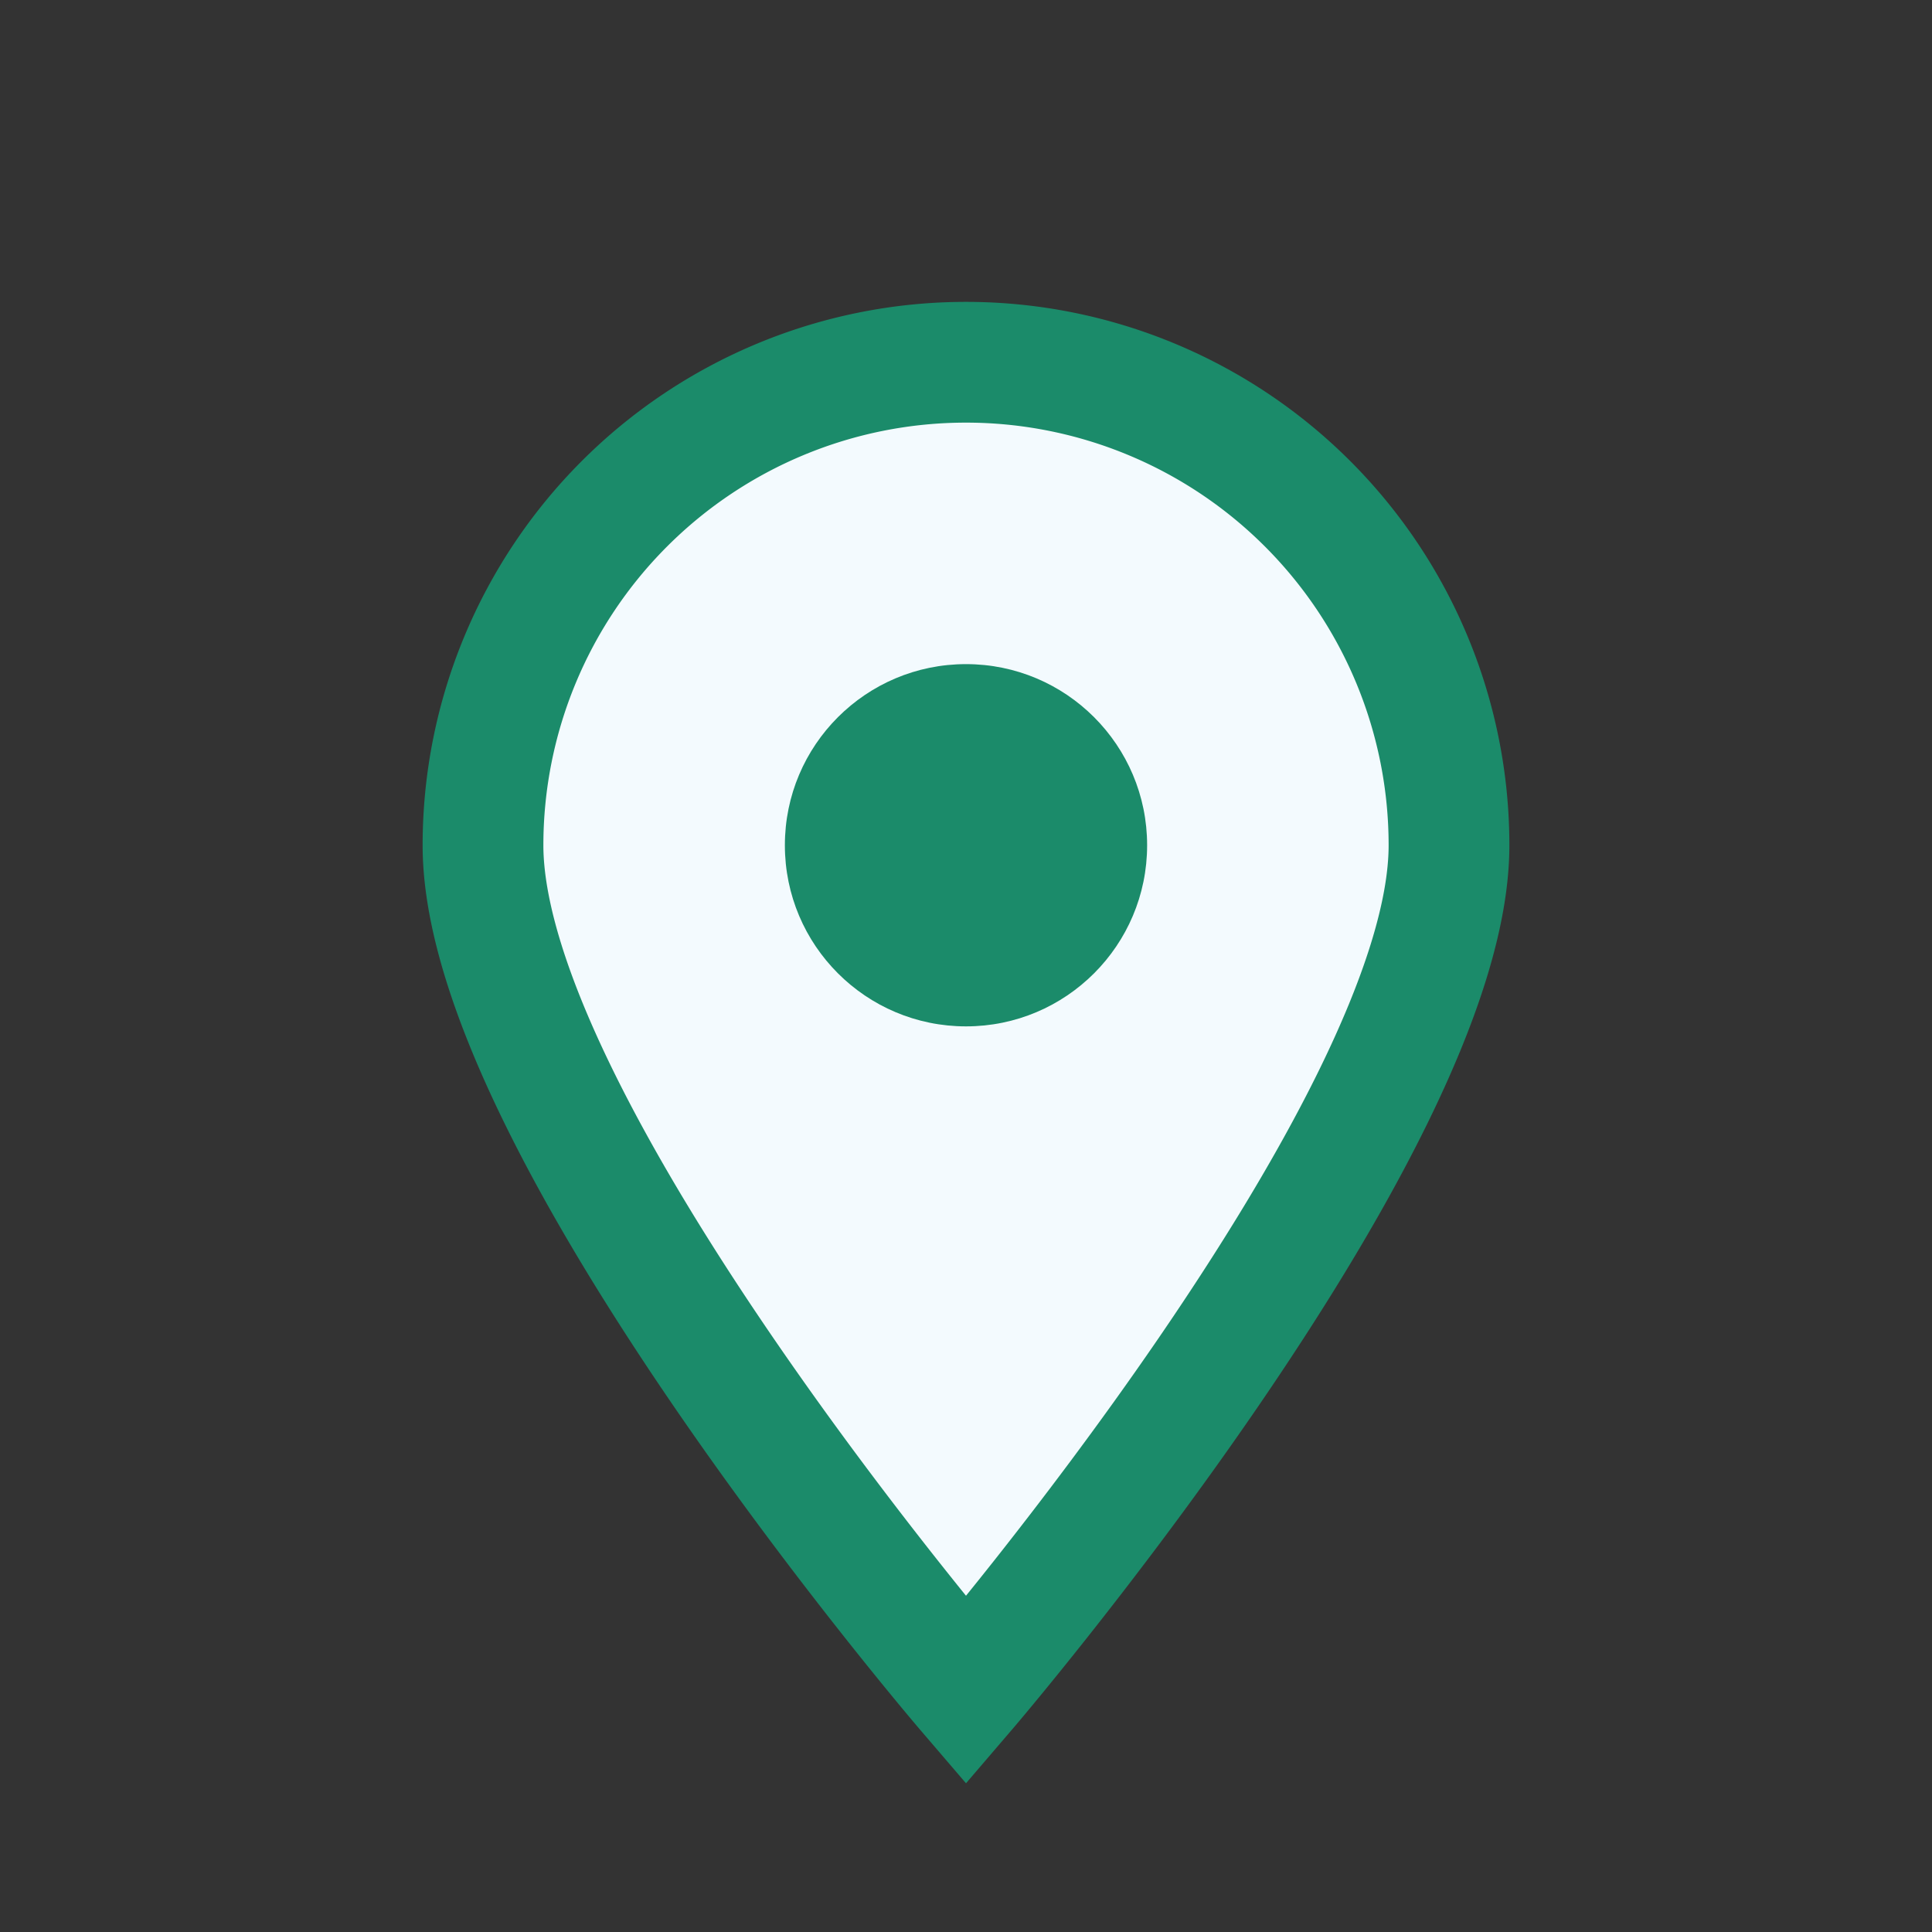 <?xml version="1.0" encoding="UTF-8"?>
<svg xmlns="http://www.w3.org/2000/svg" width="32" height="32" viewBox="0 0 32 32"><rect x="0" y="0" width="32" height="32" fill="#333333" stroke="none"/><path d="M16 28s8-9.333 8-14A8 8 0 1 0 8 14c0 4.667 8 14 8 14z" fill="#F3FAFE" stroke="#1B8B6A" stroke-width="2"/><circle cx="16" cy="14" r="3" fill="#1B8B6A"/></svg>